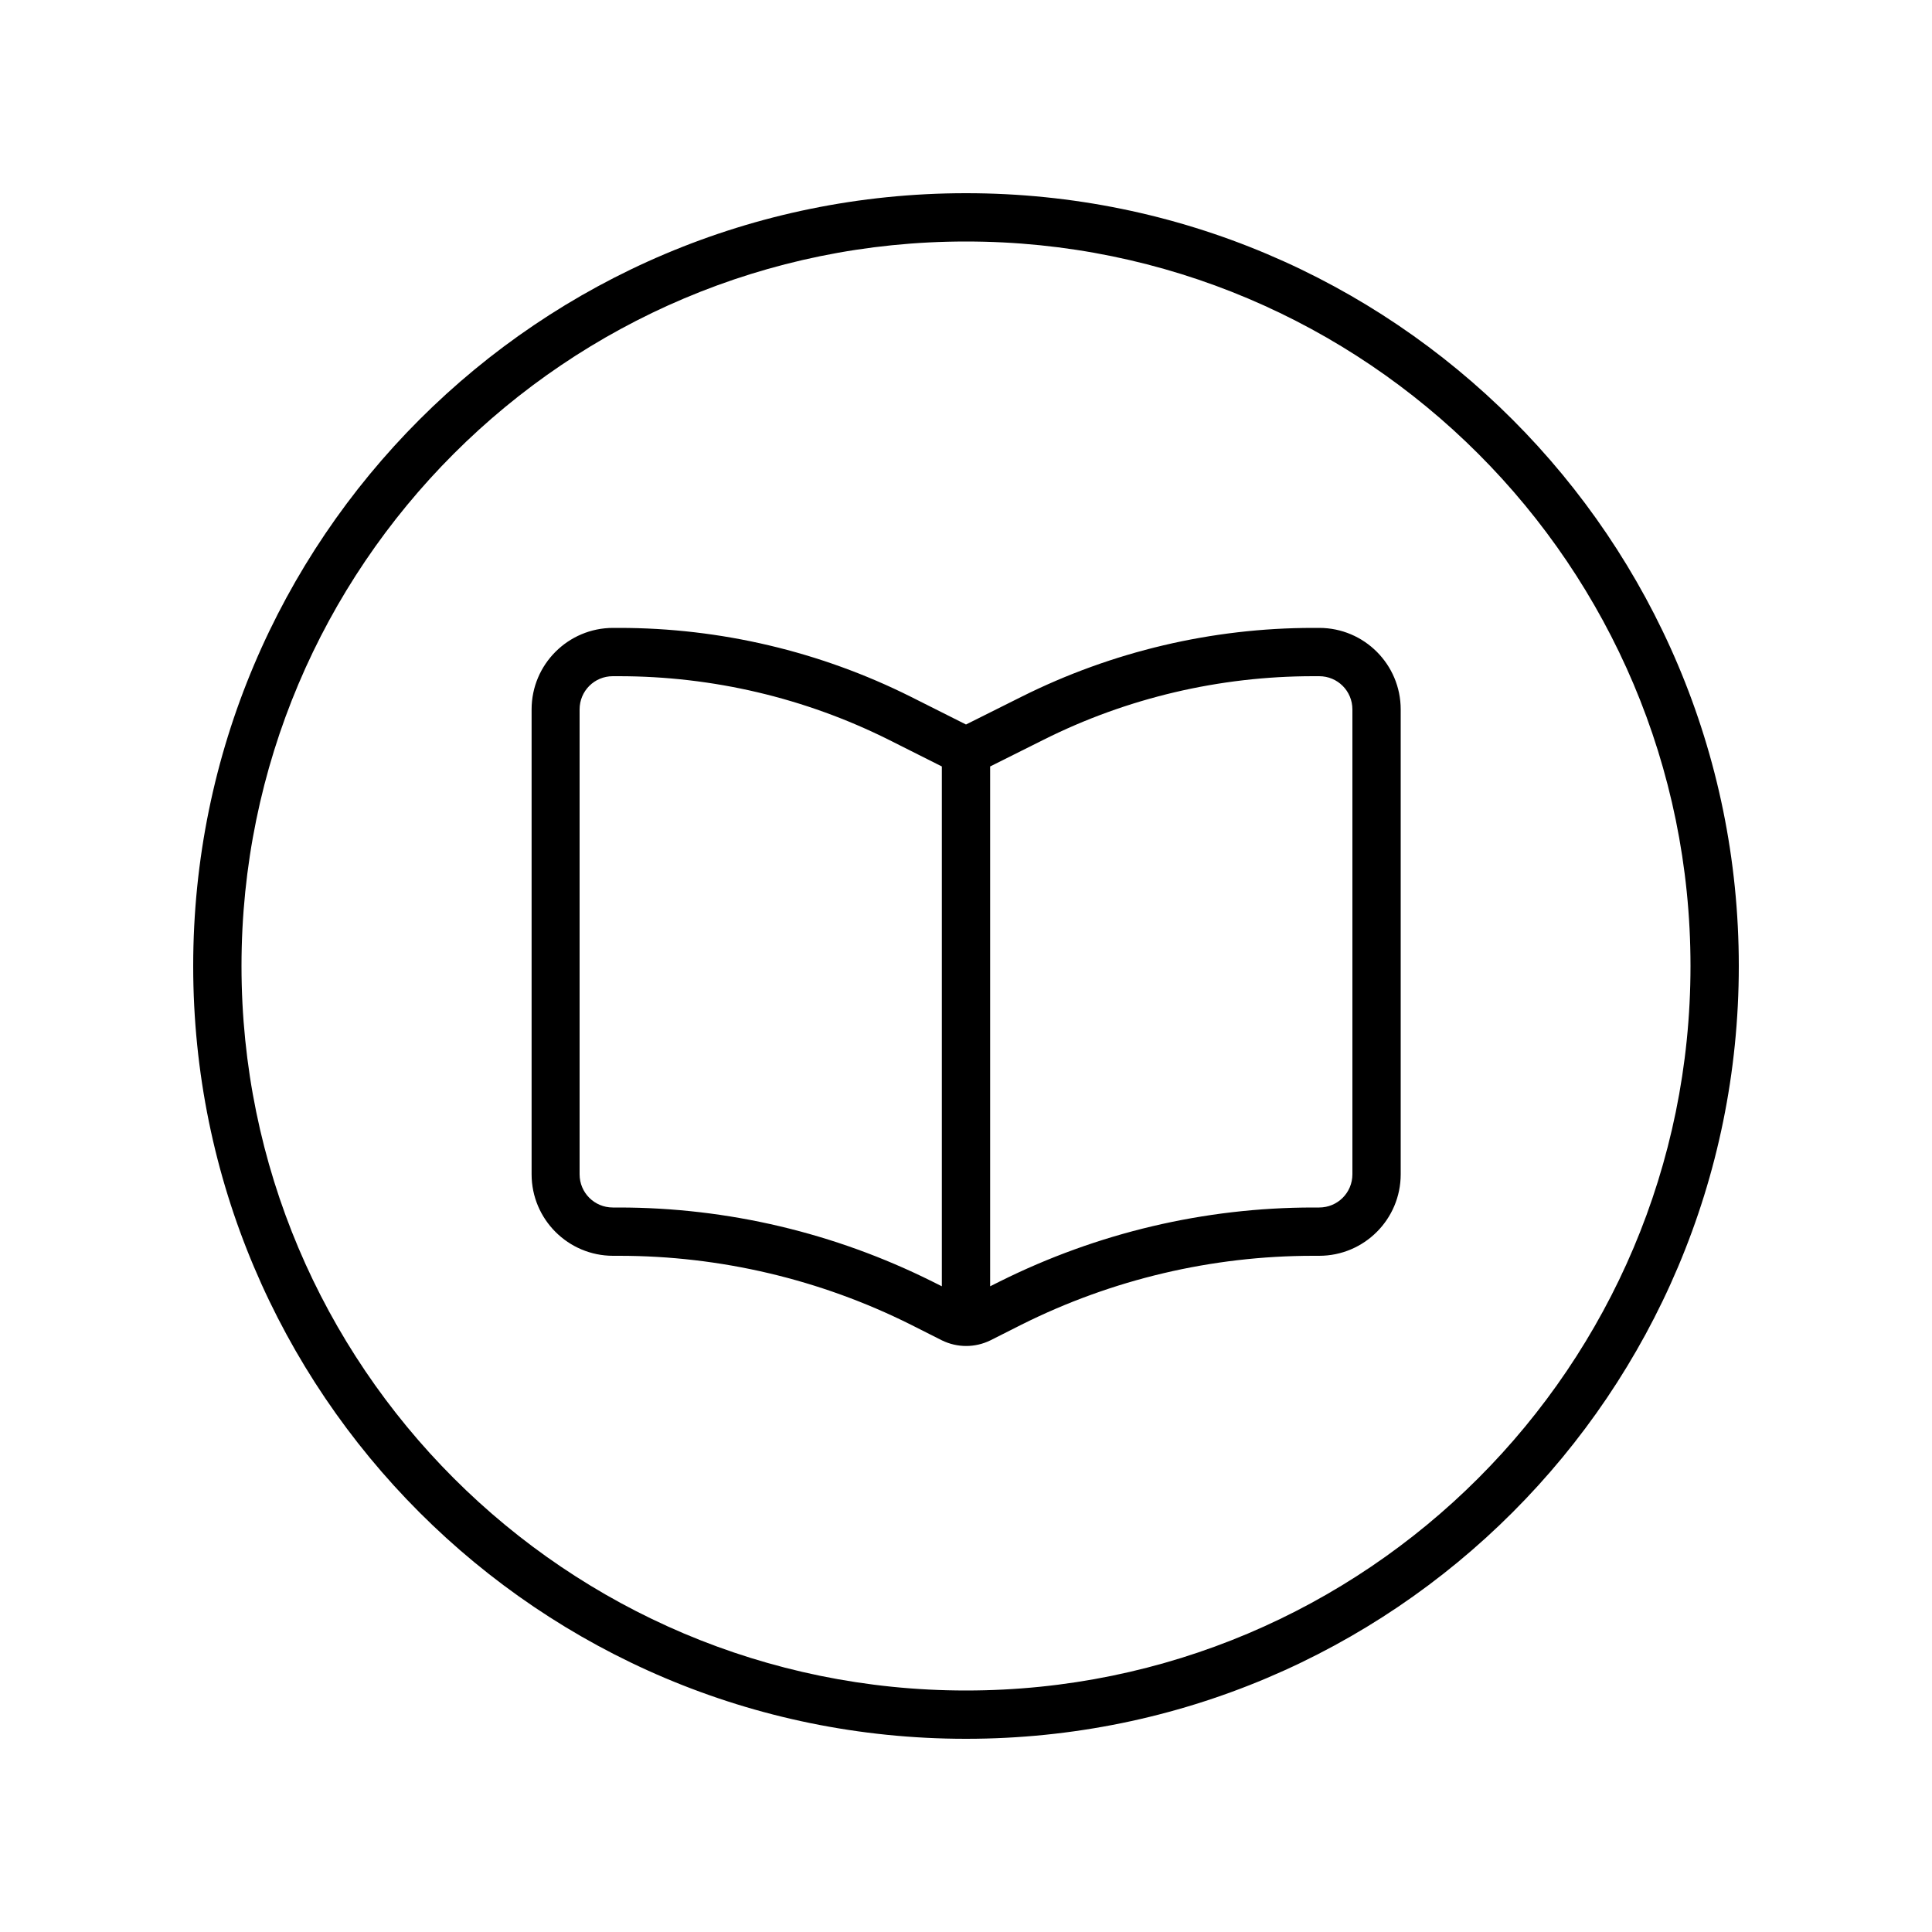 <svg xmlns="http://www.w3.org/2000/svg" viewBox="0 0 640 640"><!--! Font Awesome Pro 7.1.0 by @fontawesome - https://fontawesome.com License - https://fontawesome.com/license (Commercial License) Copyright 2025 Fonticons, Inc. --><path fill="currentColor" d="M560 320C560 187.5 452.5 80 320 80C187.5 80 80 187.5 80 320C80 452.5 187.5 560 320 560C452.5 560 560 452.5 560 320zM64 320C64 178.6 178.6 64 320 64C461.4 64 576 178.6 576 320C576 461.4 461.4 576 320 576C178.6 576 64 461.4 64 320zM328 253.9L328 426.1L331.2 424.5C363.5 408.4 399 400 435 400L437 400C443.1 400 448 395.1 448 389L448 235C448 228.9 443.1 224 437 224L435 224C404 224 373.3 231.2 345.6 245.1L328 253.9zM312 426.1L312 253.9L294.5 245.1C266.7 231.2 236.1 224 205 224L203 224C196.9 224 192 228.9 192 235L192 389C192 395.1 196.9 400 203 400L205 400C241 400 276.5 408.4 308.8 424.5L312 426.1zM320 240L338.4 230.8C368.4 215.8 401.5 208 435 208L437 208C451.9 208 464 220.1 464 235L464 389C464 403.9 451.9 416 437 416L435 416C401.5 416 368.4 423.8 338.4 438.8L328.1 444C323 446.5 317.1 446.5 312 444L301.7 438.8C271.7 423.8 238.6 416 205.1 416L203.1 416C188.2 416 176.1 403.9 176.1 389L176.1 235C176.1 220.1 188.2 208 203.1 208L205.1 208C238.6 208 271.7 215.8 301.7 230.8L320 240z"/></svg>